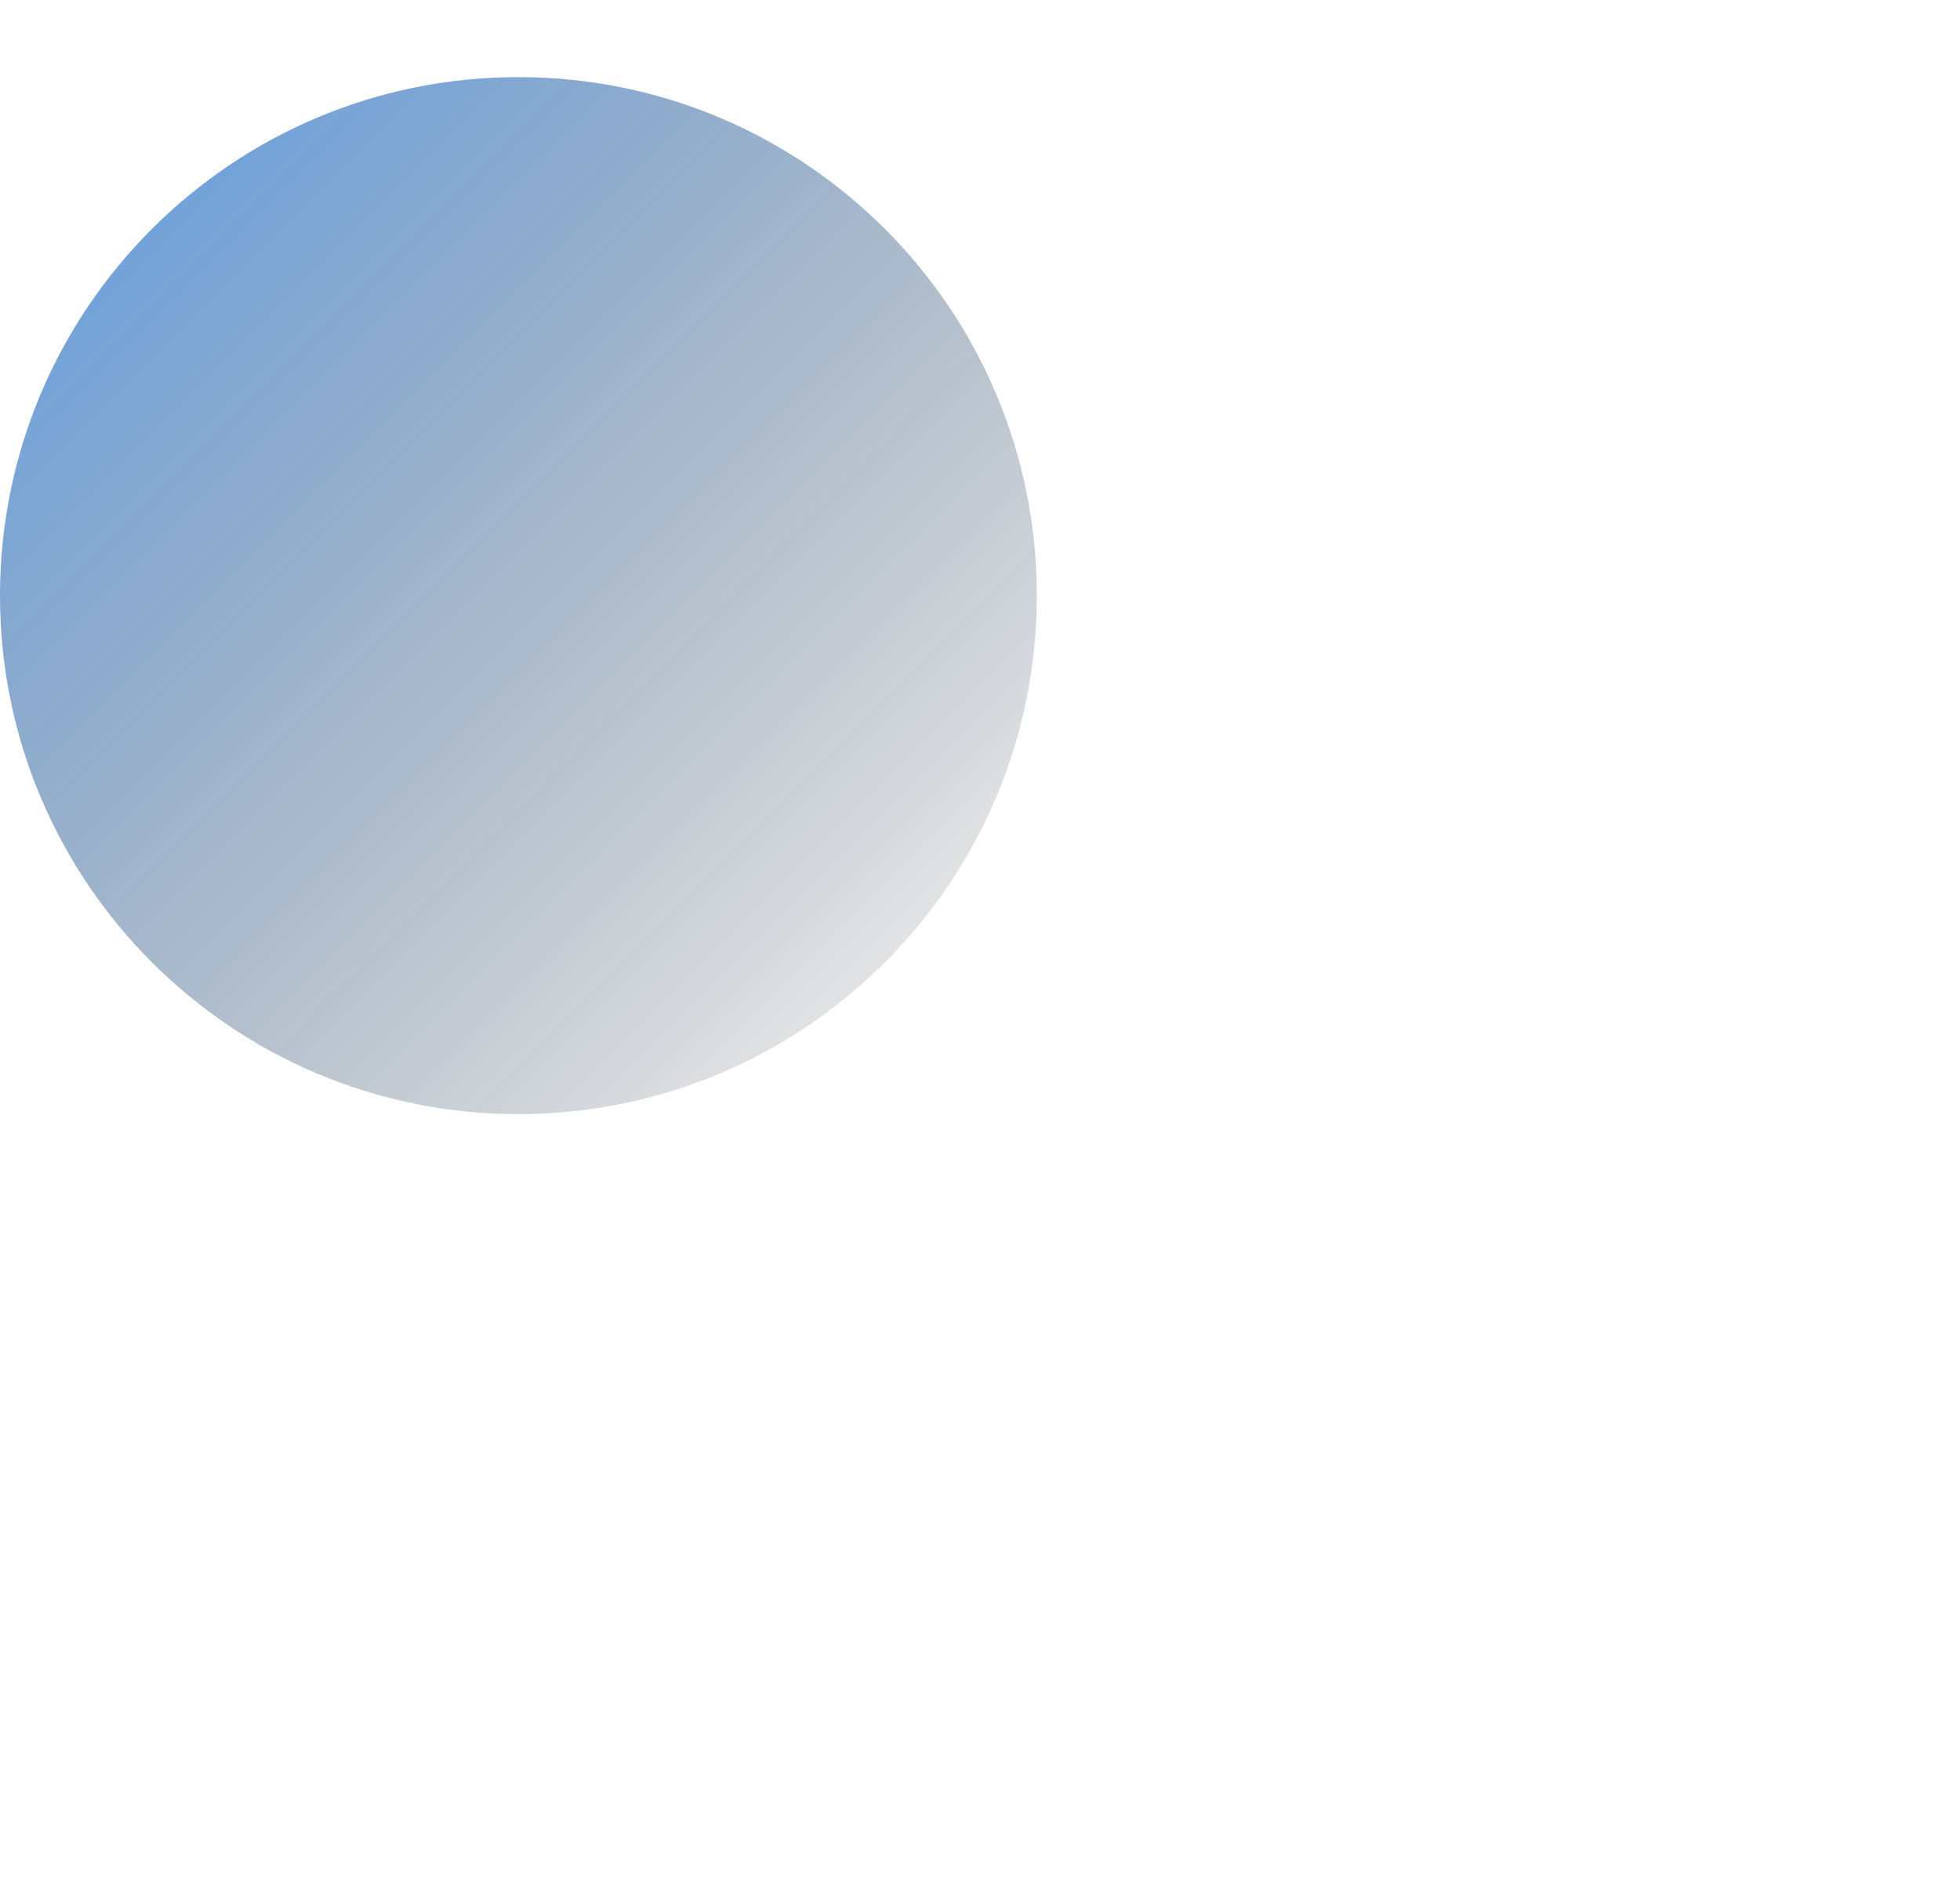<svg width="966" height="931" viewBox="0 0 966 931" fill="none" xmlns="http://www.w3.org/2000/svg">
<g opacity="0.7" filter="url(#filter0_f_1_6286)">
<path d="M255.5 549.002C396.609 549.002 511 434.611 511 293.502C511 152.393 396.609 38.002 255.5 38.002C114.391 38.002 0 152.393 0 293.502C0 434.611 114.391 549.002 255.5 549.002Z" fill="url(#paint0_linear_1_6286)"/>
</g>
<defs>
<filter id="filter0_f_1_6286" x="-454.9" y="-416.898" width="1420.8" height="1420.8" filterUnits="userSpaceOnUse" color-interpolation-filters="sRGB">
<feFlood flood-opacity="0" result="BackgroundImageFix"/>
<feBlend mode="normal" in="SourceGraphic" in2="BackgroundImageFix" result="shape"/>
<feGaussianBlur stdDeviation="227.45" result="effect1_foregroundBlur_1_6286"/>
</filter>
<linearGradient id="paint0_linear_1_6286" x1="0" y1="38.002" x2="511" y2="549.002" gradientUnits="userSpaceOnUse">
<stop stop-color="#1B78E3"/>
<stop offset="0.987" stop-opacity="0.04"/>
</linearGradient>
</defs>
</svg>
